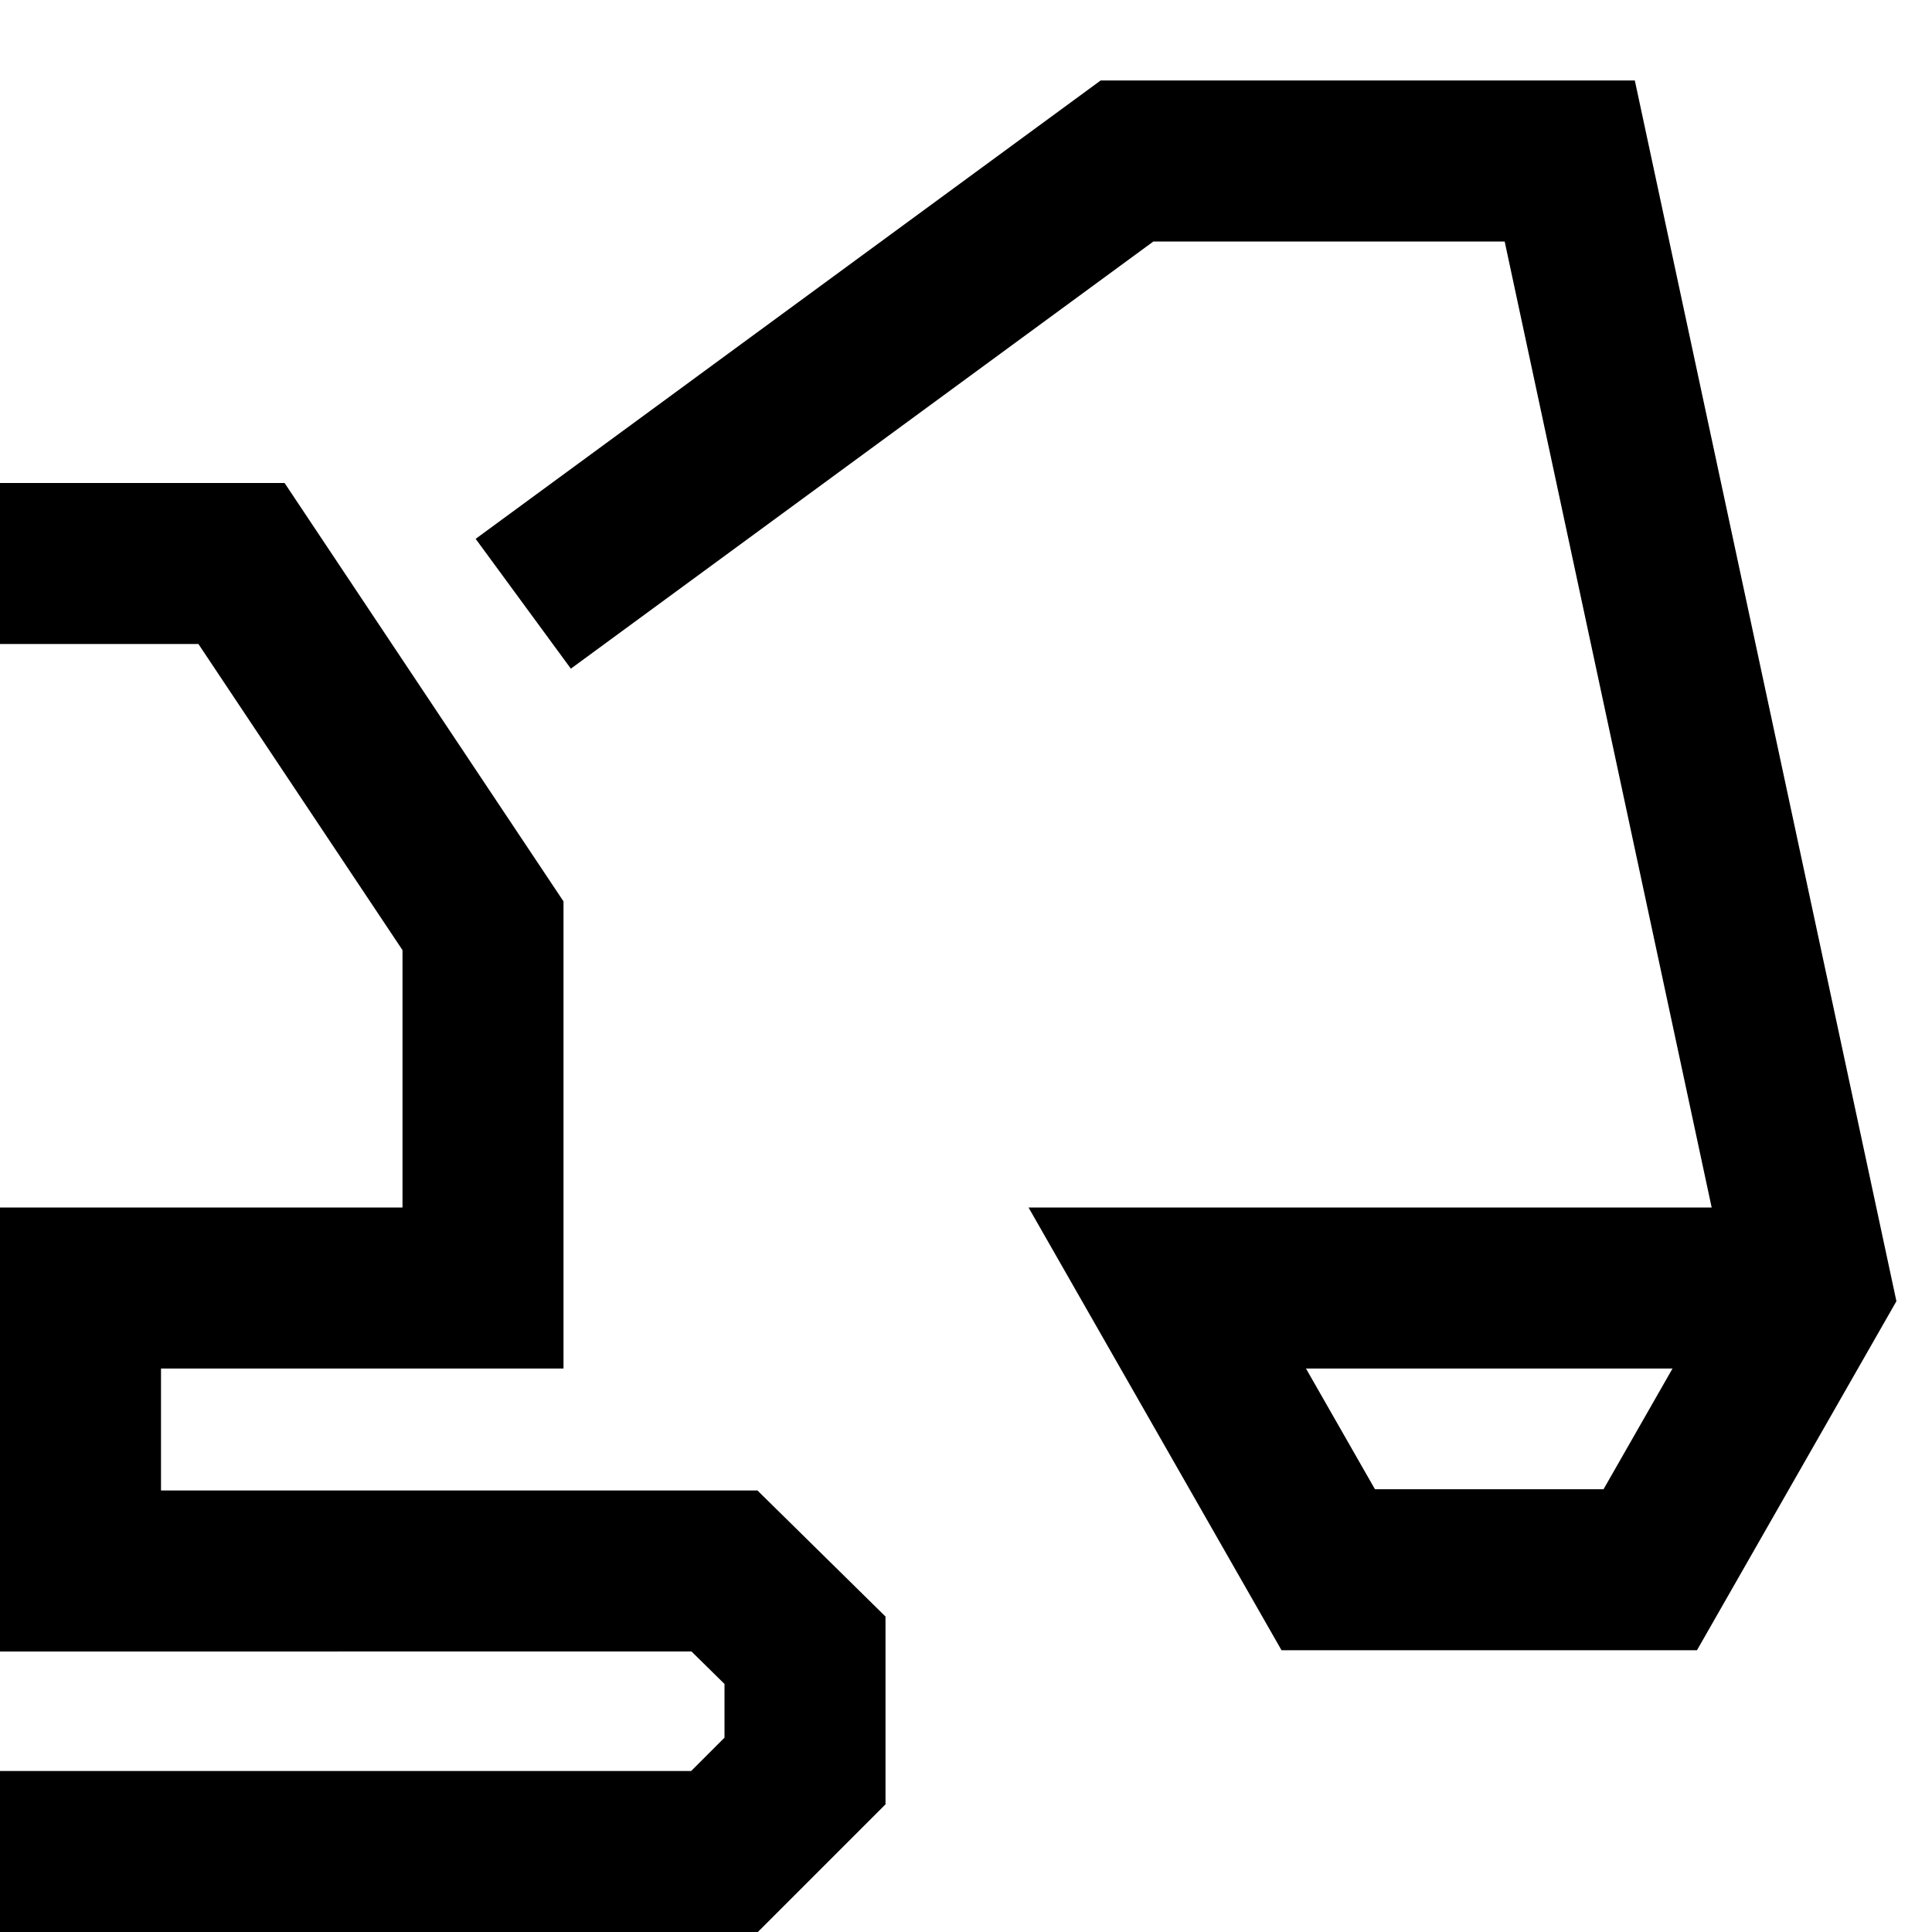 <svg id="Group_154" data-name="Group 154" xmlns="http://www.w3.org/2000/svg" xmlns:xlink="http://www.w3.org/1999/xlink" width="48" height="48" viewBox="0 0 48 48">
  <defs>
    <clipPath id="clip-path">
      <rect id="Rectangle_92" data-name="Rectangle 92" width="48" height="48" fill="none" stroke="#000" stroke-width="1"/>
    </clipPath>
  </defs>
  <rect id="Rectangle_91" data-name="Rectangle 91" width="48" height="48" fill="none"/>
  <g id="Group_153" data-name="Group 153">
    <g id="Group_152" data-name="Group 152" clip-path="url(#clip-path)">
      <path id="Path_190" data-name="Path 190" d="M0,14H6l6,9v9H2v7.031H18L20,41v3l-2,2H0" fill="none" stroke="#000" stroke-width="4"/>
      <path id="Path_191" data-name="Path 191" d="M13,15,28,4H39l6,28-4,7H33l-4-7H45" fill="none" stroke="#000" stroke-width="4"/>
    </g>
  </g>
</svg>
